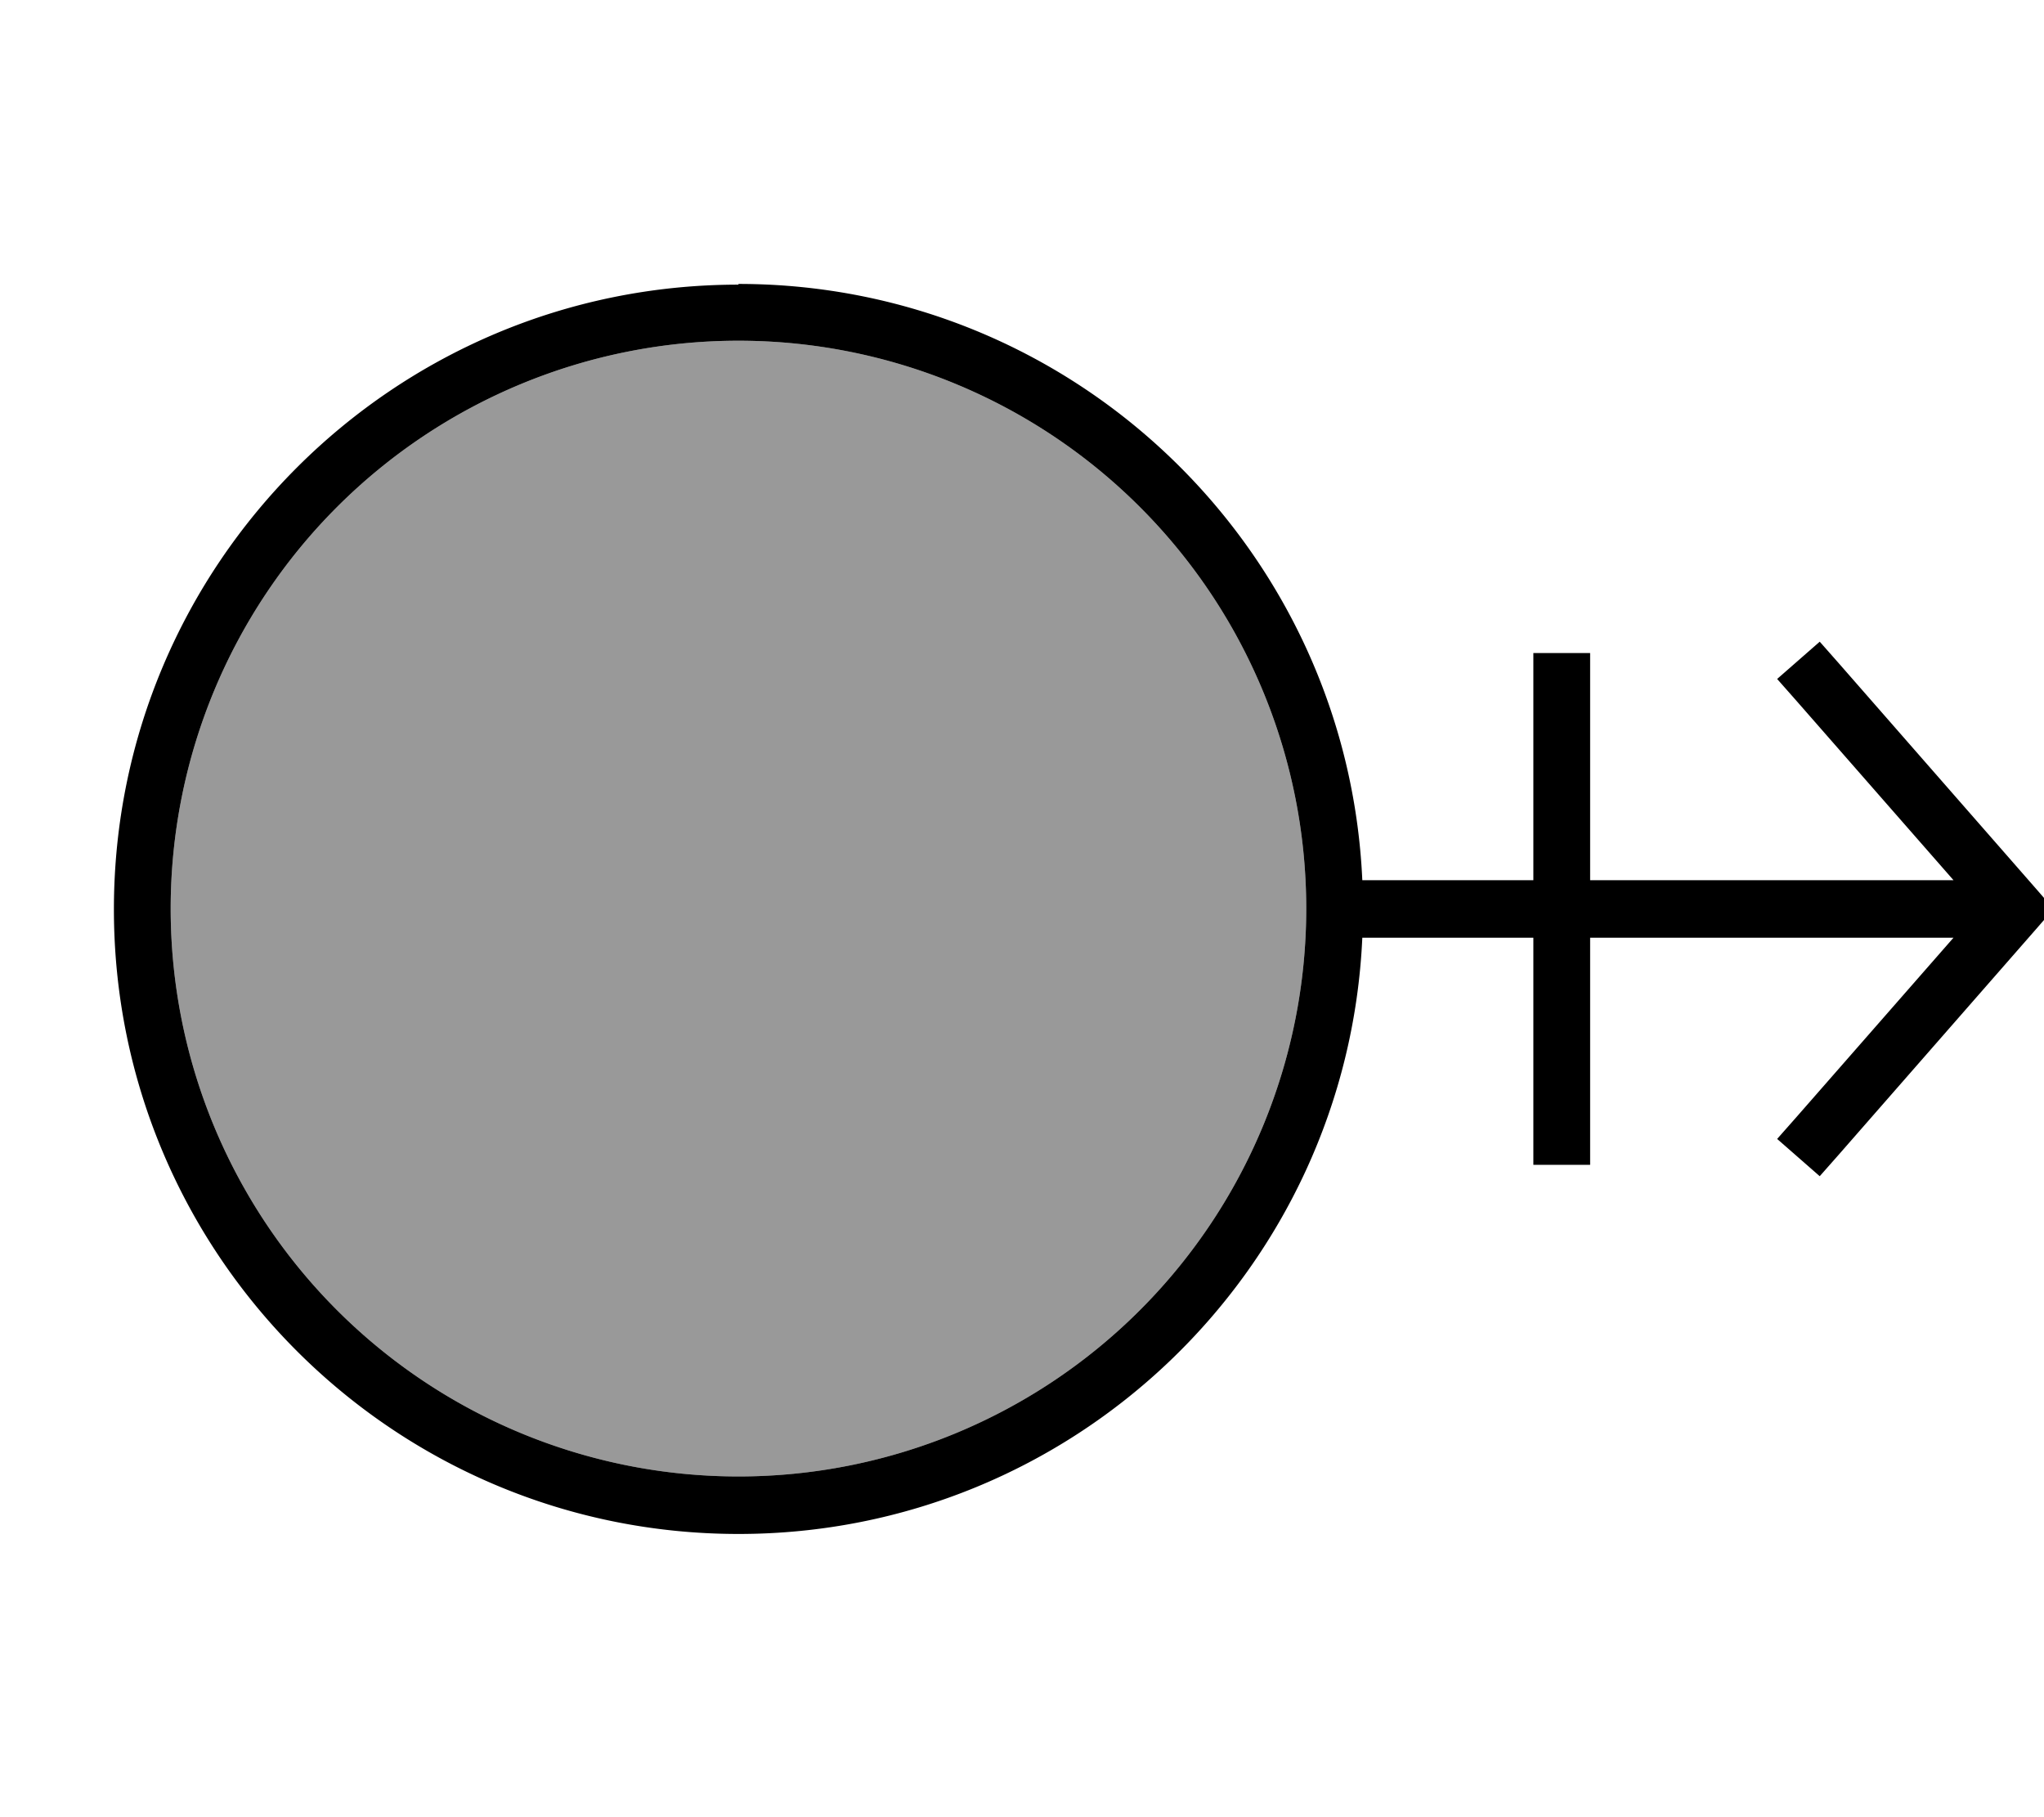 <svg xmlns="http://www.w3.org/2000/svg" viewBox="0 0 576 512"><!--! Font Awesome Pro 7.0.0 by @fontawesome - https://fontawesome.com License - https://fontawesome.com/license (Commercial License) Copyright 2025 Fonticons, Inc. --><path style="fill:currentColor;opacity:.4" d="M48.1 256a160 160 0 1 0 320 0 160 160 0 1 0 -320 0z"/><path style="fill:currentColor;opacity:1" d="M368.1 256a160 160 0 1 0 -320 0 160 160 0 1 0 320 0zM208.1 80c94.5 0 171.6 74.5 175.8 168l48.2 0 0-64 16 0 0 64 102.4 0-44.4-50.7-5.3-6 12-10.5 5.3 6 56 64 4.6 5.3-4.6 5.3-56 64-5.3 6-12-10.5 5.3-6 44.4-50.7-102.4 0 0 64-16 0 0-64-48.2 0c-4.2 93.5-81.3 168-175.8 168-97.2 0-176-78.8-176-176s78.8-176 176-176z"/></svg>